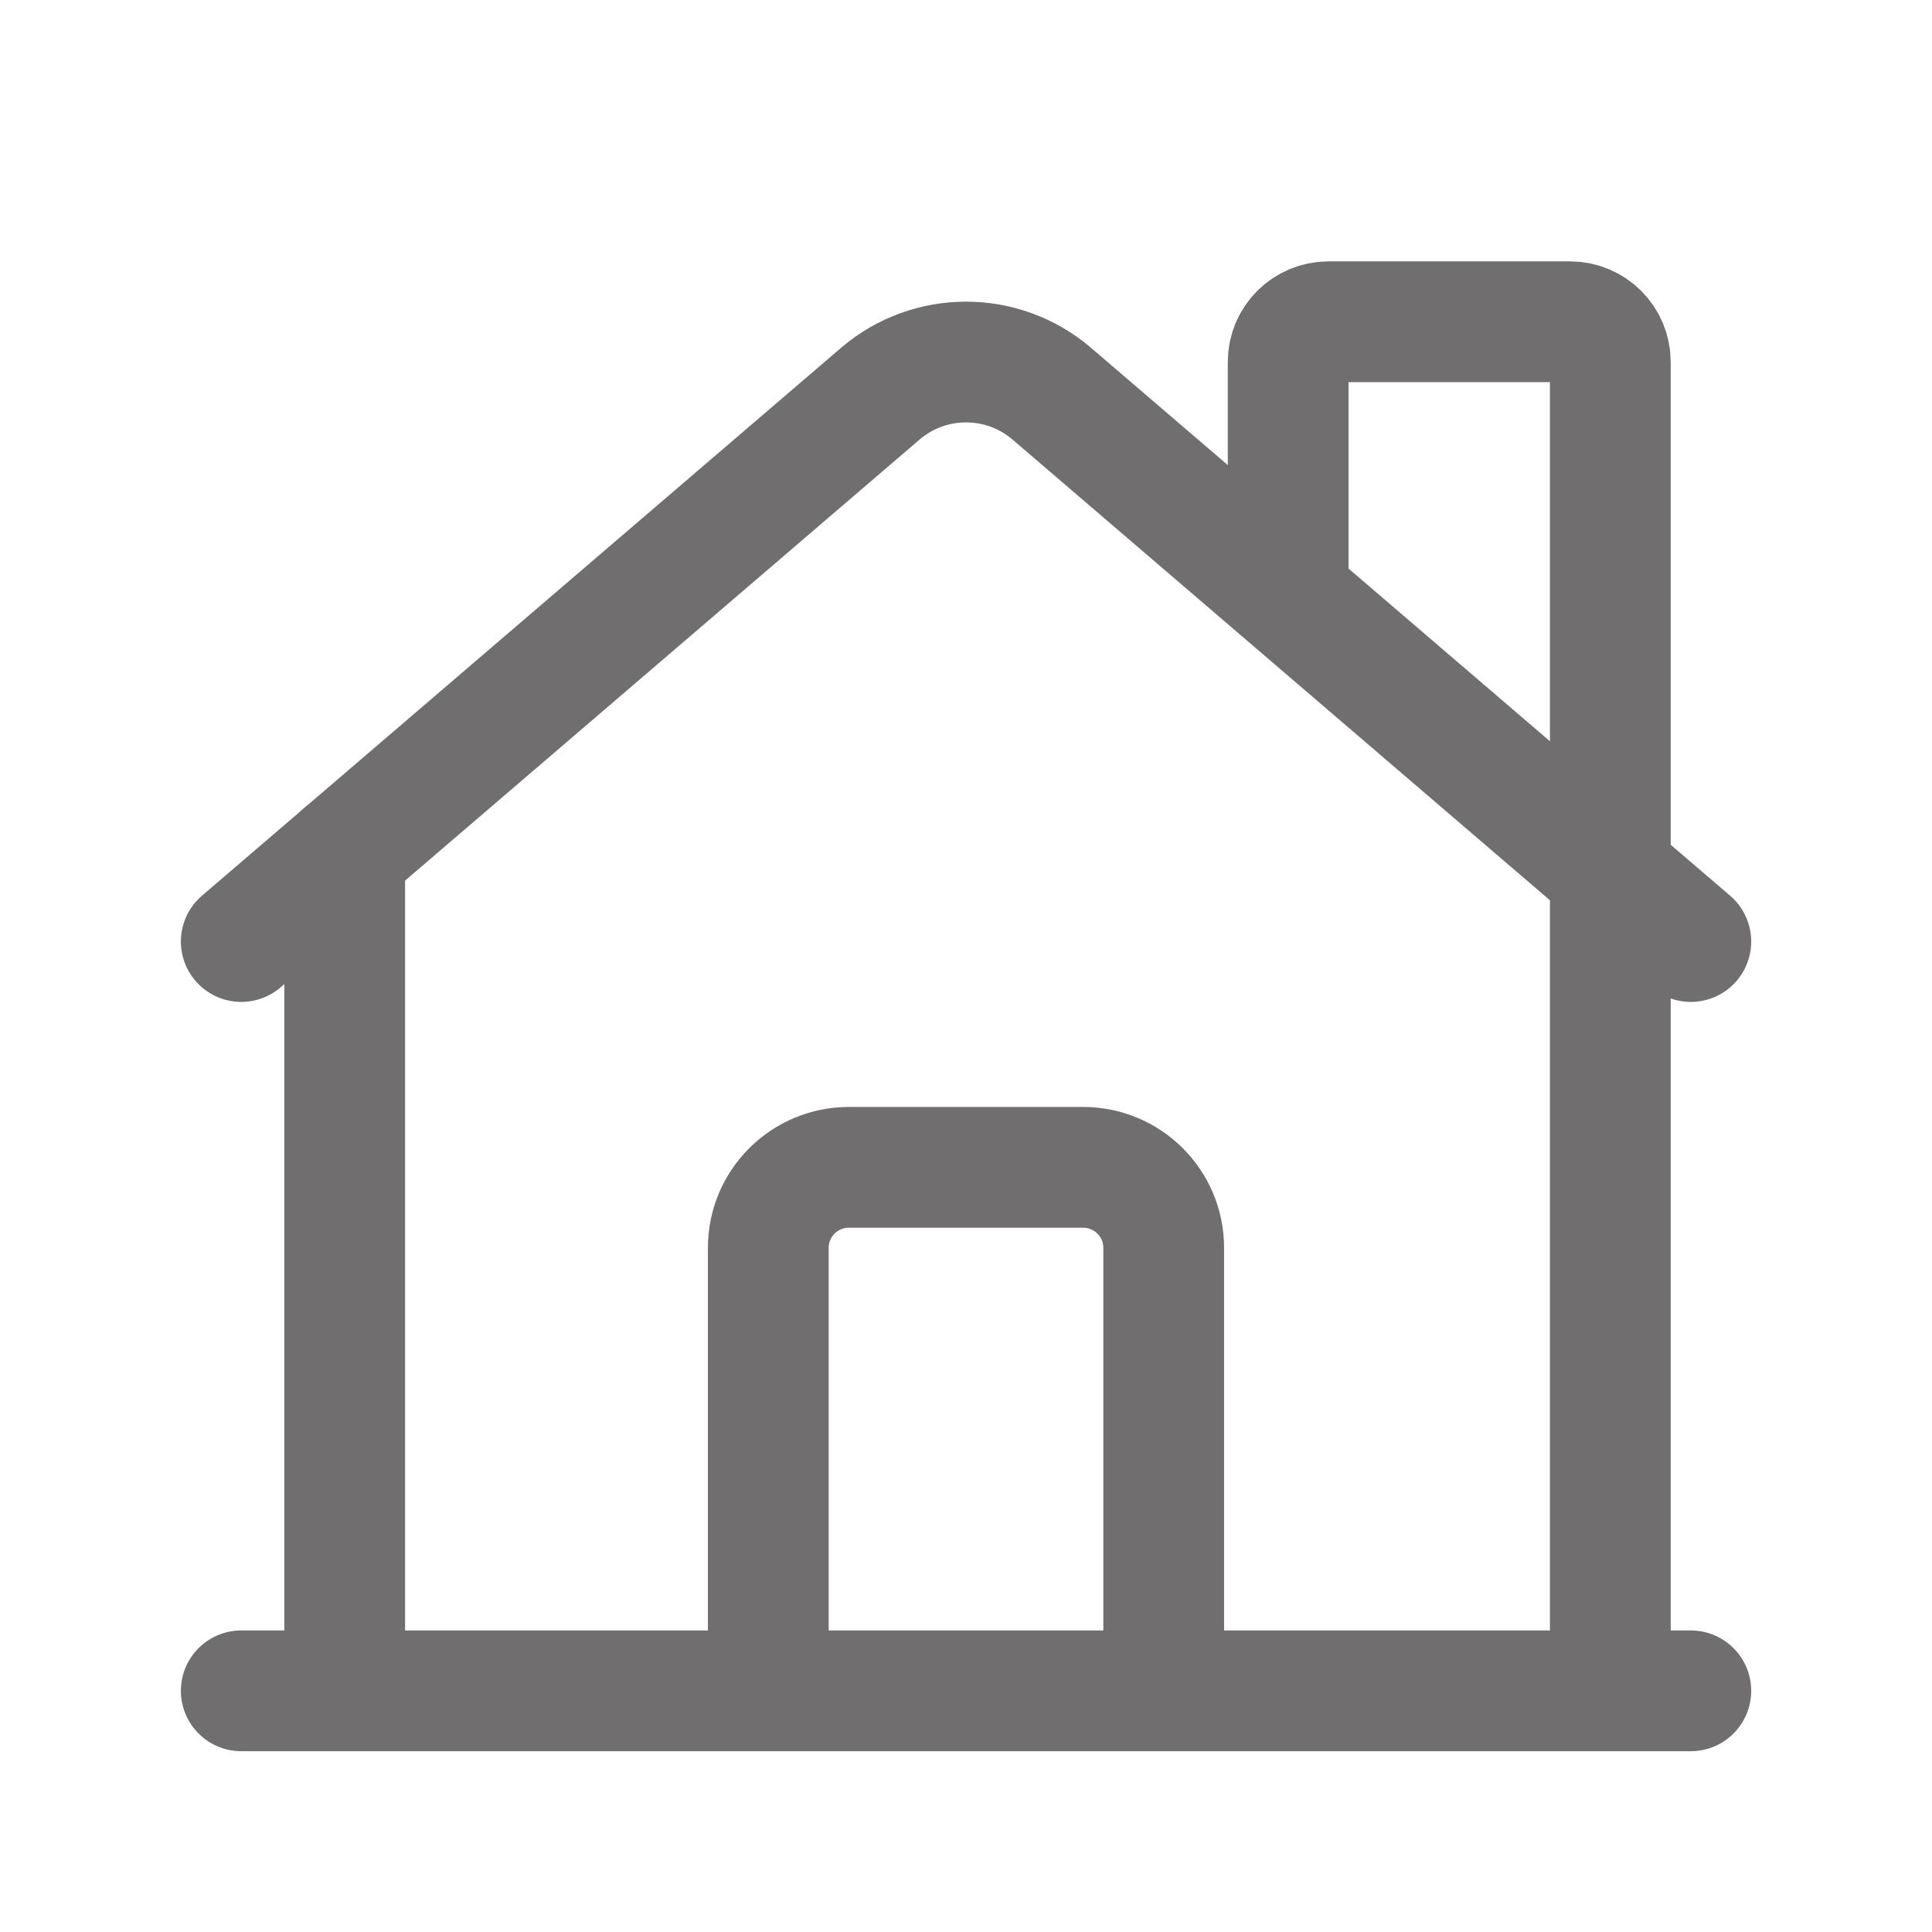 <svg width="24" height="24" viewBox="0 0 24 24" fill="none" xmlns="http://www.w3.org/2000/svg">
<path d="M2.997 11.696L10.935 4.891C11.548 4.366 12.453 4.366 13.066 4.891L21.004 11.696" stroke="#706E6E" stroke-width="1.5" stroke-linecap="round" stroke-linejoin="round"/>
<path d="M20.004 21.004V4.497C20.004 4.221 19.78 3.997 19.503 3.997H16.502C16.226 3.997 16.002 4.221 16.002 4.497V7.104" stroke="#706E6E" stroke-width="1.5" stroke-linecap="round" stroke-linejoin="round"/>
<path d="M9.544 21.004V15.501C9.544 14.949 9.992 14.501 10.545 14.501H13.455C14.008 14.501 14.456 14.949 14.456 15.501V21.004" stroke="#706E6E" stroke-width="1.5" stroke-linecap="round" stroke-linejoin="round"/>
<path d="M4.282 10.593V21.003" stroke="#706E6E" stroke-width="1.5" stroke-linecap="round" stroke-linejoin="round"/>
<path d="M21.004 21.004H2.997" stroke="#706E6E" stroke-width="1.5" stroke-linecap="round" stroke-linejoin="round"/>
</svg>
